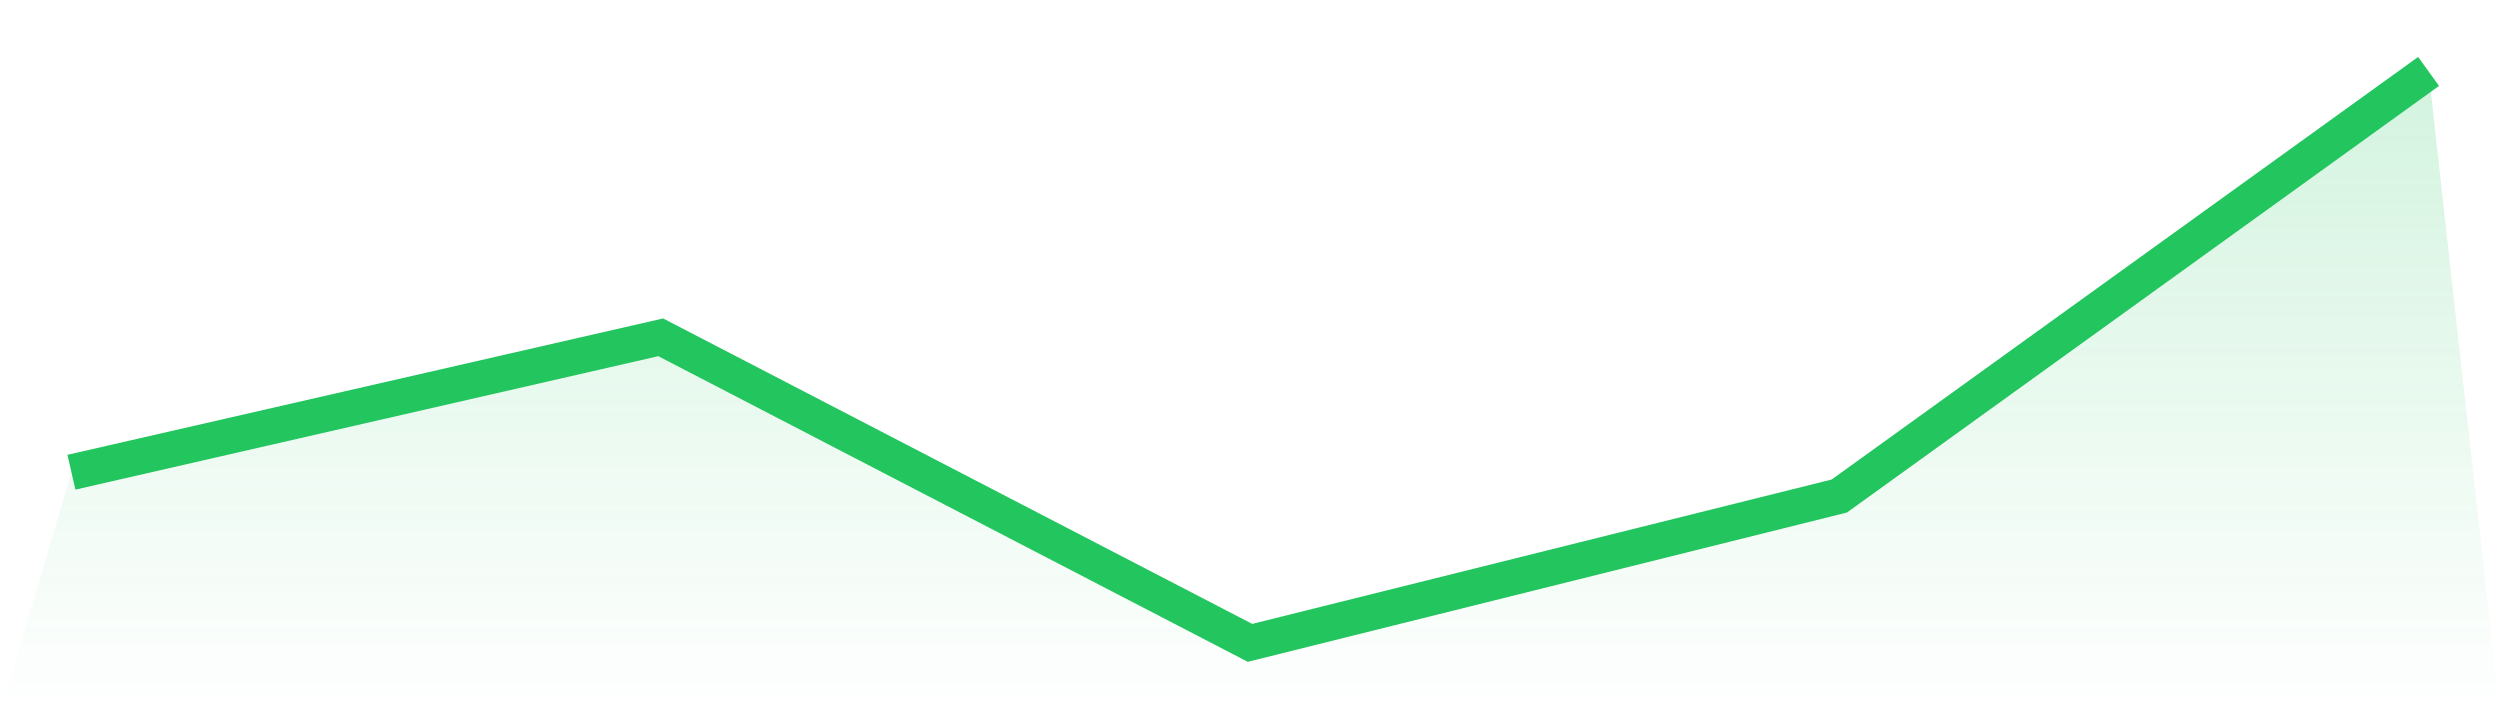 <svg viewBox="0 0 140 40" xmlns="http://www.w3.org/2000/svg">
<defs>
<linearGradient id="gradient" x1="0" x2="0" y1="0" y2="1">
<stop offset="0%" stop-color="#22c55e" stop-opacity="0.2"/>
<stop offset="100%" stop-color="#22c55e" stop-opacity="0"/>
</linearGradient>
</defs>
<path d="M4,26.444 L4,26.444 L37,18.889 L70,36 L103,27.778 L136,4 L140,40 L0,40 z" fill="url(#gradient)"/>
<path d="M4,26.444 L4,26.444 L37,18.889 L70,36 L103,27.778 L136,4" fill="none" stroke="#22c55e" stroke-width="2"/>
</svg>